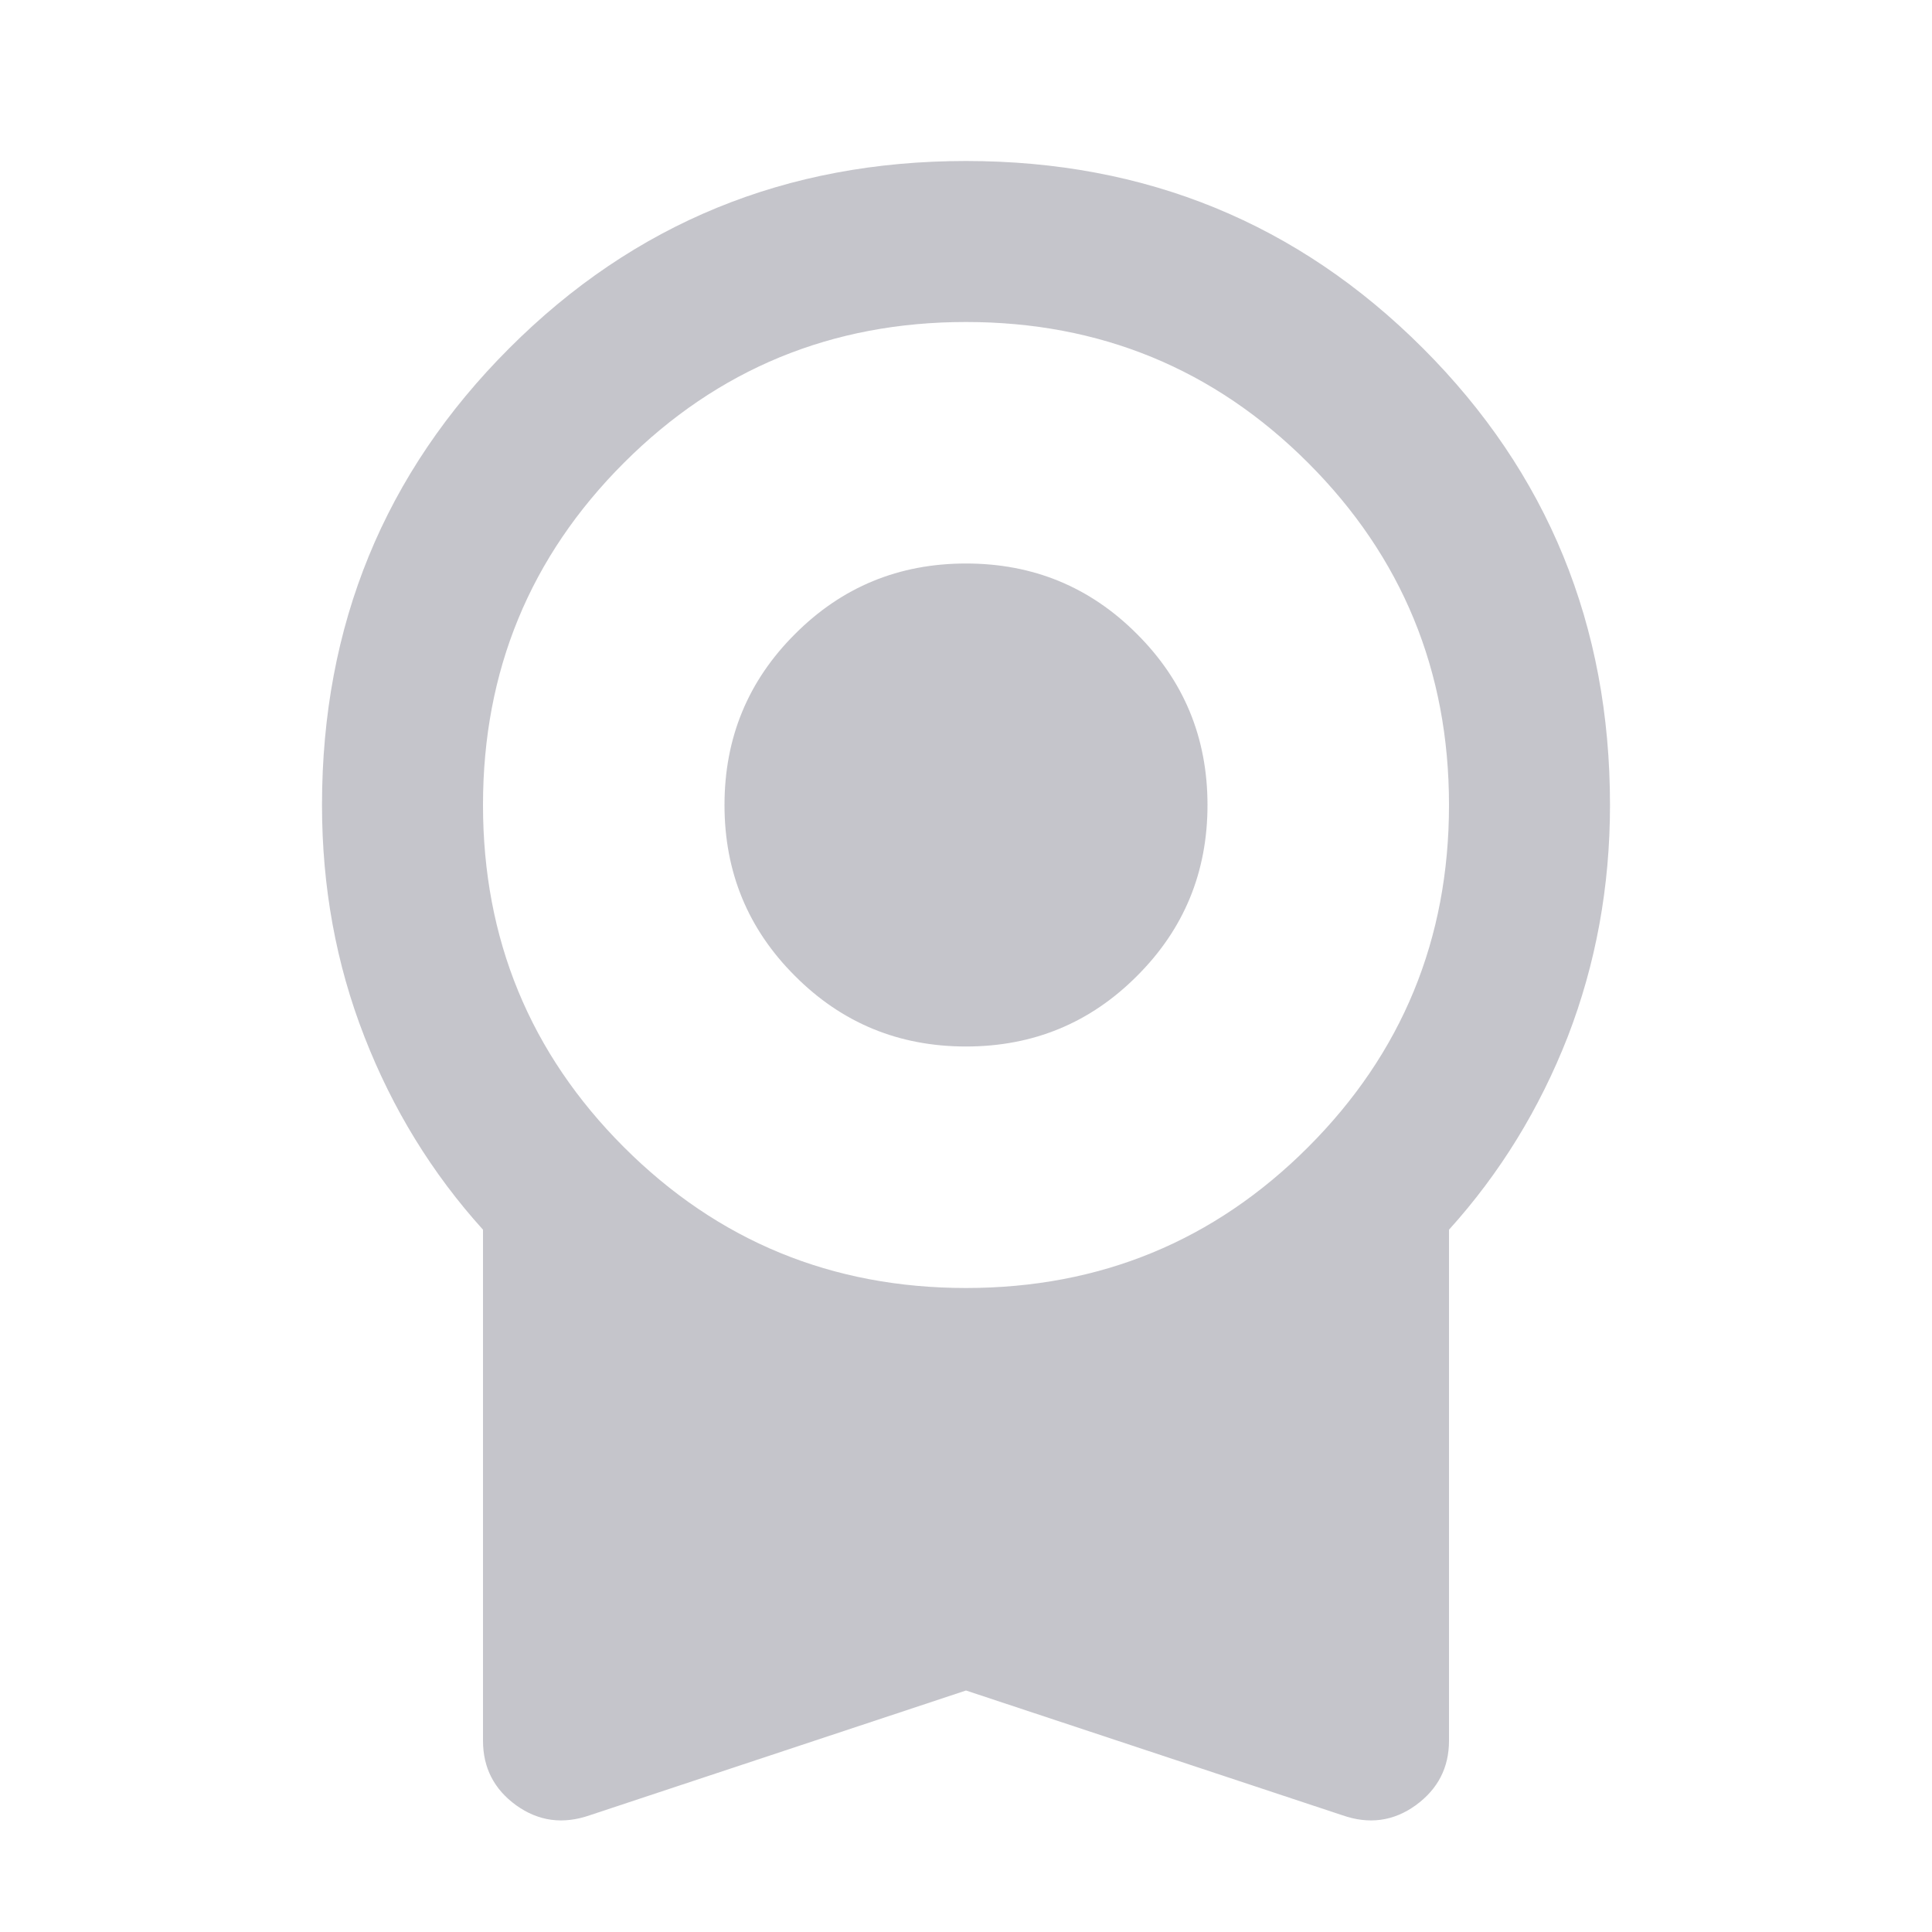 <?xml version="1.0" encoding="UTF-8"?> <svg xmlns="http://www.w3.org/2000/svg" width="12" height="12" viewBox="0 0 12 12" fill="none"> <g opacity="0.3"> <path d="M6 6.5C5.583 6.5 5.229 6.354 4.938 6.062C4.646 5.771 4.5 5.417 4.5 5C4.5 4.583 4.646 4.229 4.938 3.938C5.229 3.646 5.583 3.5 6 3.5C6.417 3.5 6.771 3.646 7.062 3.938C7.354 4.229 7.5 4.583 7.5 5C7.5 5.417 7.354 5.771 7.062 6.062C6.771 6.354 6.417 6.5 6 6.5ZM6 10.5L3.663 11.275C3.496 11.333 3.344 11.312 3.206 11.213C3.068 11.113 3 10.979 3 10.812V7.638C2.683 7.287 2.438 6.888 2.263 6.438C2.087 5.987 2 5.508 2 5C2 3.883 2.388 2.938 3.163 2.163C3.938 1.387 4.883 1 6 1C7.117 1 8.062 1.387 8.838 2.163C9.613 2.938 10 3.883 10 5C10 5.508 9.912 5.987 9.738 6.438C9.562 6.888 9.317 7.287 9 7.638V10.812C9 10.979 8.931 11.113 8.793 11.213C8.656 11.312 8.504 11.333 8.338 11.275L6 10.5ZM6 8C6.833 8 7.542 7.708 8.125 7.125C8.708 6.542 9 5.833 9 5C9 4.167 8.708 3.458 8.125 2.875C7.542 2.292 6.833 2 6 2C5.167 2 4.458 2.292 3.875 2.875C3.292 3.458 3 4.167 3 5C3 5.833 3.292 6.542 3.875 7.125C4.458 7.708 5.167 8 6 8Z" fill="#3E3D51"></path> </g> </svg> 